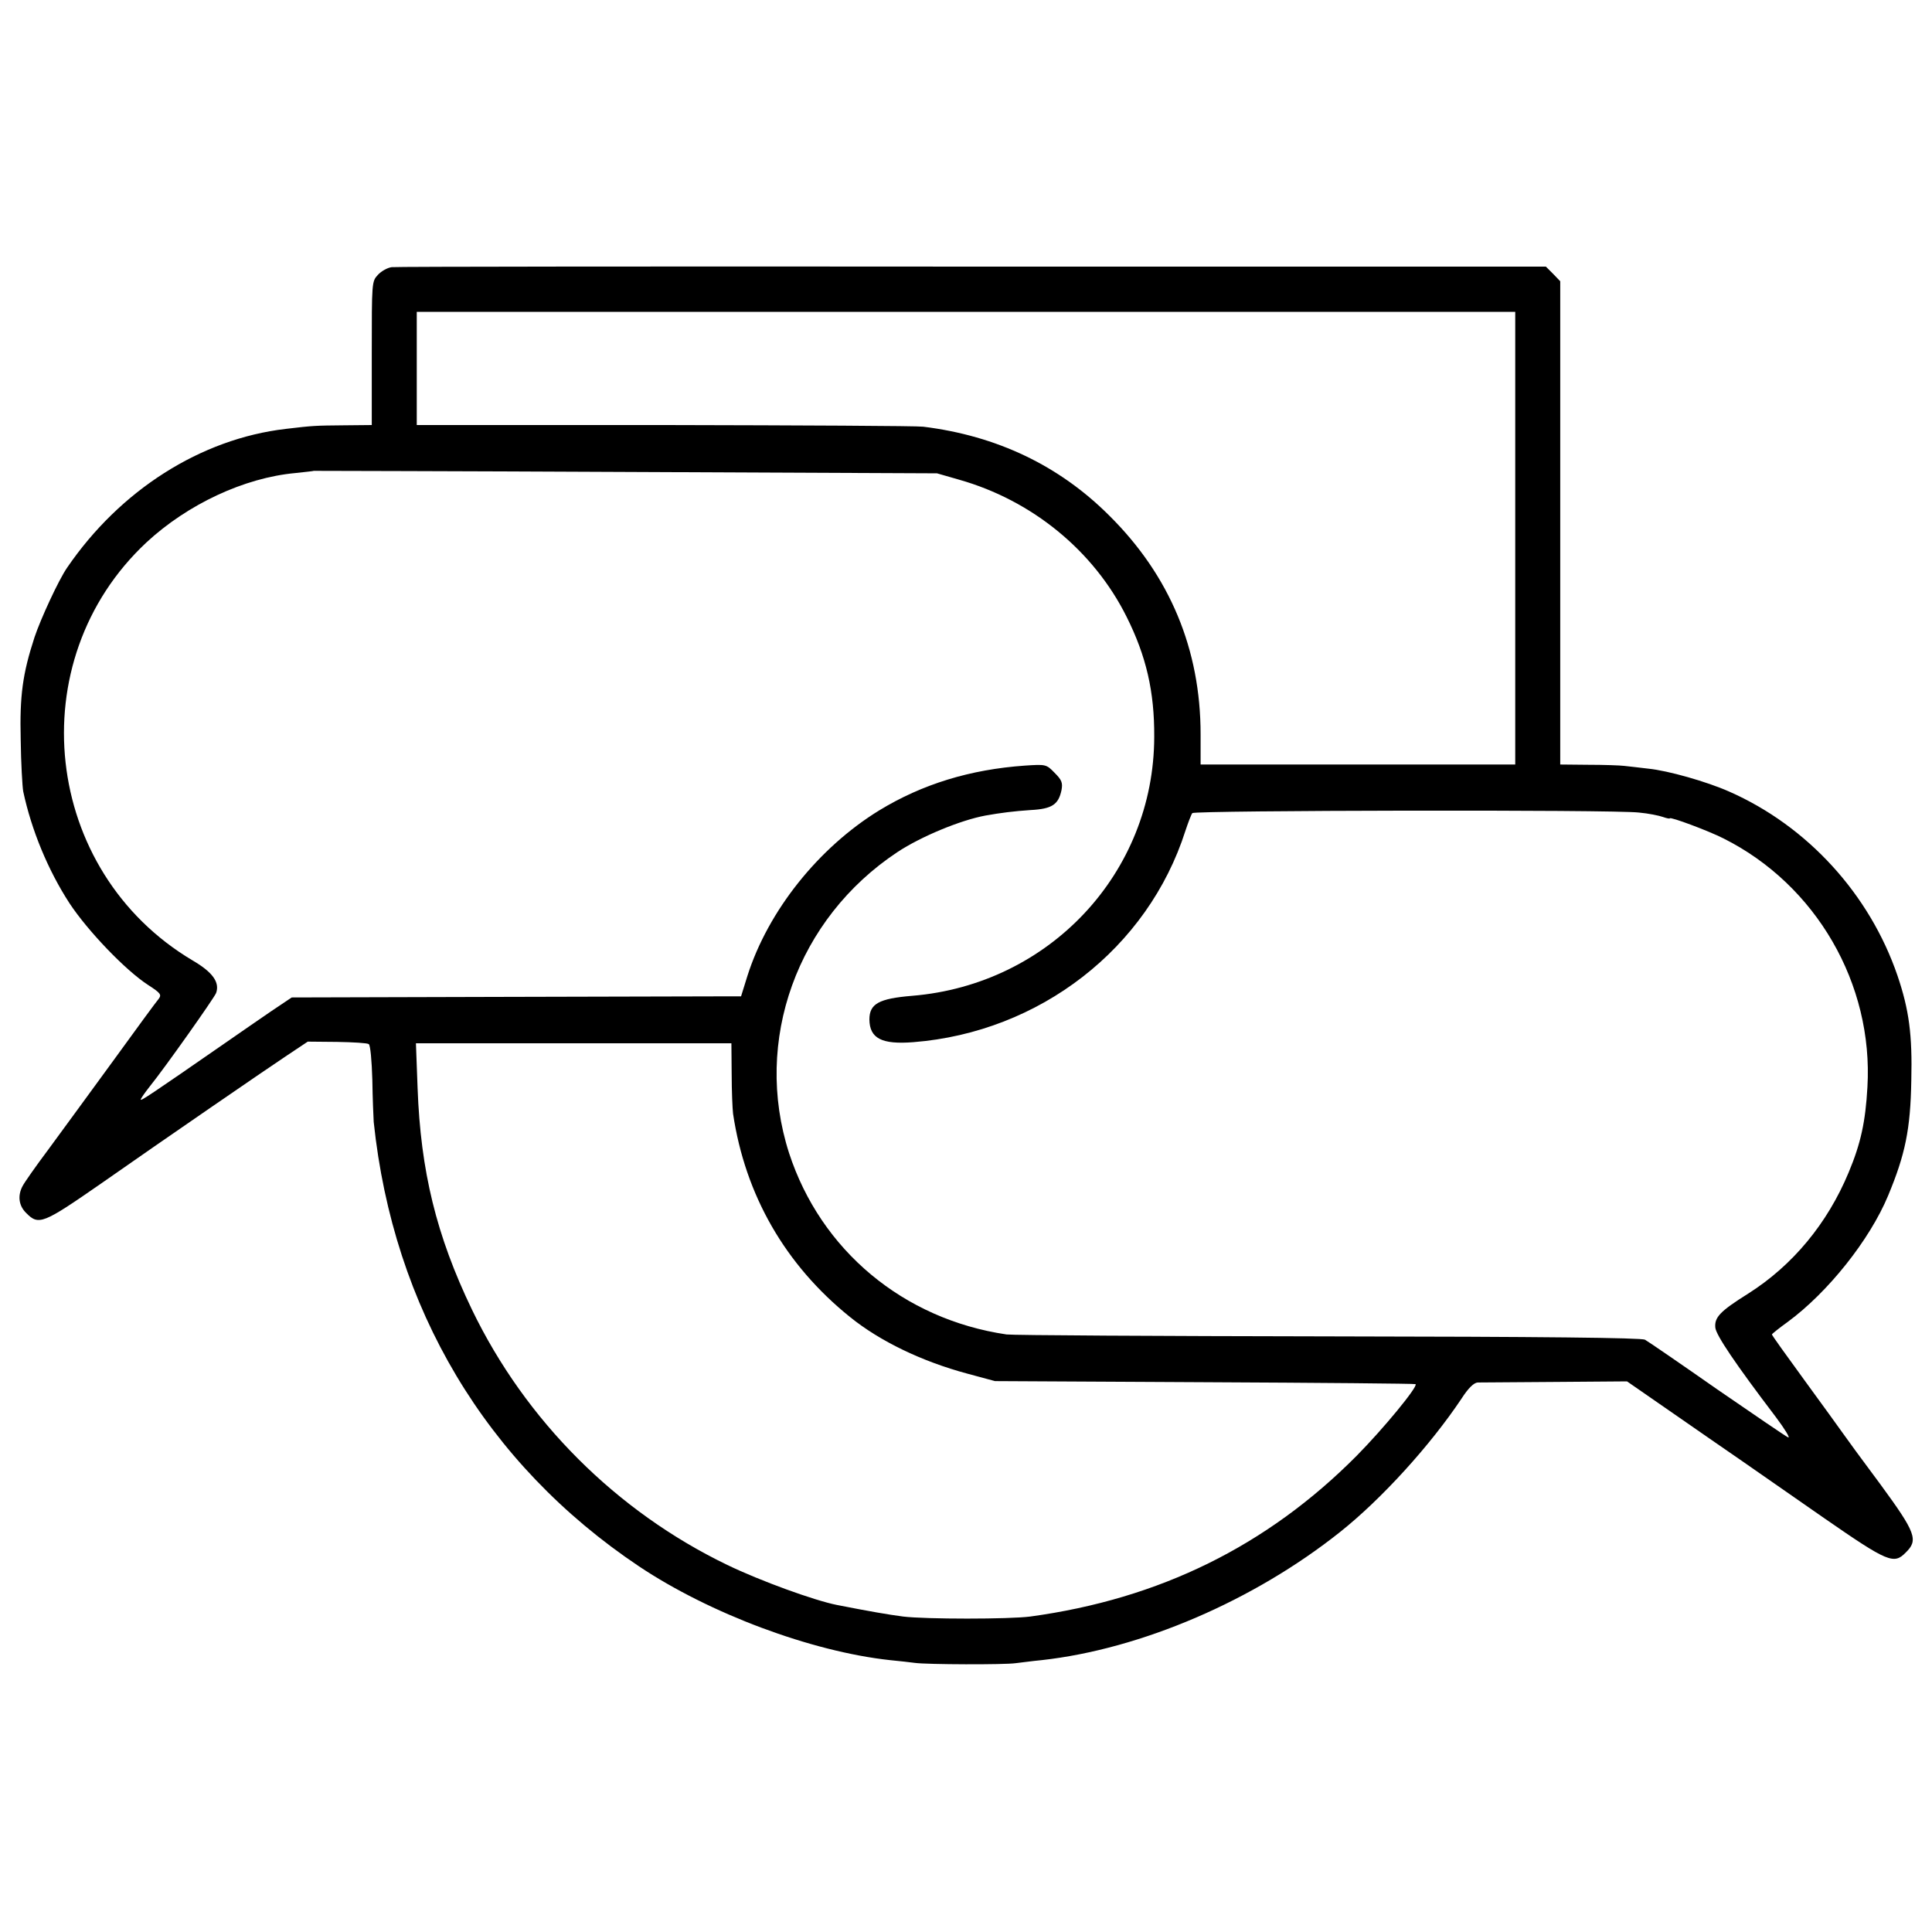 <?xml version="1.0" standalone="no"?>
<!DOCTYPE svg PUBLIC "-//W3C//DTD SVG 20010904//EN"
 "http://www.w3.org/TR/2001/REC-SVG-20010904/DTD/svg10.dtd">
<svg version="1.0" xmlns="http://www.w3.org/2000/svg"
 width="700pt" height="700pt" viewBox="0 0 700 700"
 preserveAspectRatio="xMidYMid meet">
<g transform="translate(0,700) scale(0.1,-0.1)"
fill="#000000" stroke="none">
<path d="M1419 6032 c-15 -2 -37 -14 -50 -28 -22 -24 -22 -26 -22 -284 l0
-260 -101 -1 c-104 -1 -110 -1 -211 -13 -308 -36 -600 -222 -792 -503 -31 -45
-96 -186 -118 -252 -43 -132 -54 -211 -50 -371 1 -85 6 -169 9 -187 30 -141
90 -286 168 -406 66 -100 203 -243 285 -296 45 -29 49 -35 38 -50 -8 -9 -82
-110 -166 -226 -84 -115 -189 -259 -234 -320 -45 -60 -87 -120 -93 -132 -19
-35 -14 -72 13 -98 45 -46 61 -39 270 106 237 166 610 422 675 465 l75 50 106
-1 c58 -1 110 -4 115 -8 6 -3 11 -61 13 -129 1 -68 4 -136 5 -153 71 -676 407
-1239 961 -1610 256 -171 624 -309 910 -340 33 -3 74 -8 90 -10 44 -6 324 -7
365 -1 19 2 61 8 94 11 360 40 768 215 1081 464 151 120 327 314 440 483 25
39 45 58 59 59 12 0 138 1 281 2 l260 2 166 -115 c91 -63 203 -141 250 -173
46 -32 181 -126 299 -208 231 -160 252 -168 295 -124 46 45 37 71 -92 247 -65
87 -127 172 -138 188 -11 16 -73 101 -137 189 -65 89 -118 163 -118 166 0 2
26 23 58 46 145 107 296 296 363 457 62 149 81 240 84 417 4 166 -8 256 -50
380 -101 295 -326 542 -610 667 -81 36 -222 76 -293 83 -31 4 -70 8 -87 10
-16 2 -75 4 -131 4 l-101 1 0 876 0 875 -26 27 -26 26 -2078 0 c-1143 1 -2090
0 -2104 -2z m4071 -982 l0 -820 -570 0 -570 0 0 109 c0 308 -111 575 -331 793
-181 181 -407 289 -674 322 -22 3 -444 5 -937 6 l-898 0 0 205 0 205 1990 0
1990 0 0 -820z m-2015 212 c265 -75 488 -258 607 -497 71 -142 101 -271 100
-435 -1 -492 -379 -897 -877 -938 -121 -10 -155 -29 -155 -86 1 -68 44 -91
159 -82 458 36 850 340 986 766 10 30 21 59 25 64 10 10 1527 13 1618 2 34 -3
73 -11 87 -16 14 -5 25 -7 25 -5 0 7 140 -45 195 -73 335 -168 543 -527 521
-901 -7 -125 -24 -204 -68 -309 -77 -185 -203 -337 -364 -439 -102 -64 -123
-86 -119 -124 4 -28 70 -127 219 -323 33 -44 53 -77 45 -74 -8 3 -123 82 -257
174 -133 93 -251 174 -262 180 -13 7 -369 11 -1145 12 -620 1 -1145 4 -1168 7
-374 55 -673 305 -788 657 -131 407 29 850 393 1091 85 56 227 115 318 132 56
10 104 16 164 20 78 4 101 20 112 72 5 27 1 37 -25 63 -30 31 -32 31 -108 26
-198 -14 -371 -67 -527 -162 -220 -135 -403 -364 -478 -600 l-23 -74 -70 0
c-38 0 -405 -1 -814 -2 l-744 -2 -76 -51 c-42 -29 -118 -81 -168 -116 -267
-185 -303 -209 -303 -203 0 4 15 25 33 48 55 68 233 320 240 338 14 39 -13 76
-85 118 -544 323 -628 1085 -167 1515 149 138 354 234 539 251 36 4 66 7 67 8
1 0 509 -1 1130 -4 l1128 -5 80 -23z m-824 -2154 c0 -62 3 -126 5 -143 44
-295 189 -548 424 -737 109 -88 261 -161 425 -205 l100 -27 760 -4 c418 -2
761 -5 764 -7 9 -9 -118 -163 -214 -260 -324 -326 -713 -518 -1182 -582 -76
-10 -380 -10 -461 0 -54 7 -123 19 -240 42 -81 16 -277 87 -397 145 -402 194
-731 523 -925 925 -129 268 -186 502 -197 803 l-6 162 572 0 571 0 1 -112z"/>
</g>
</svg>

